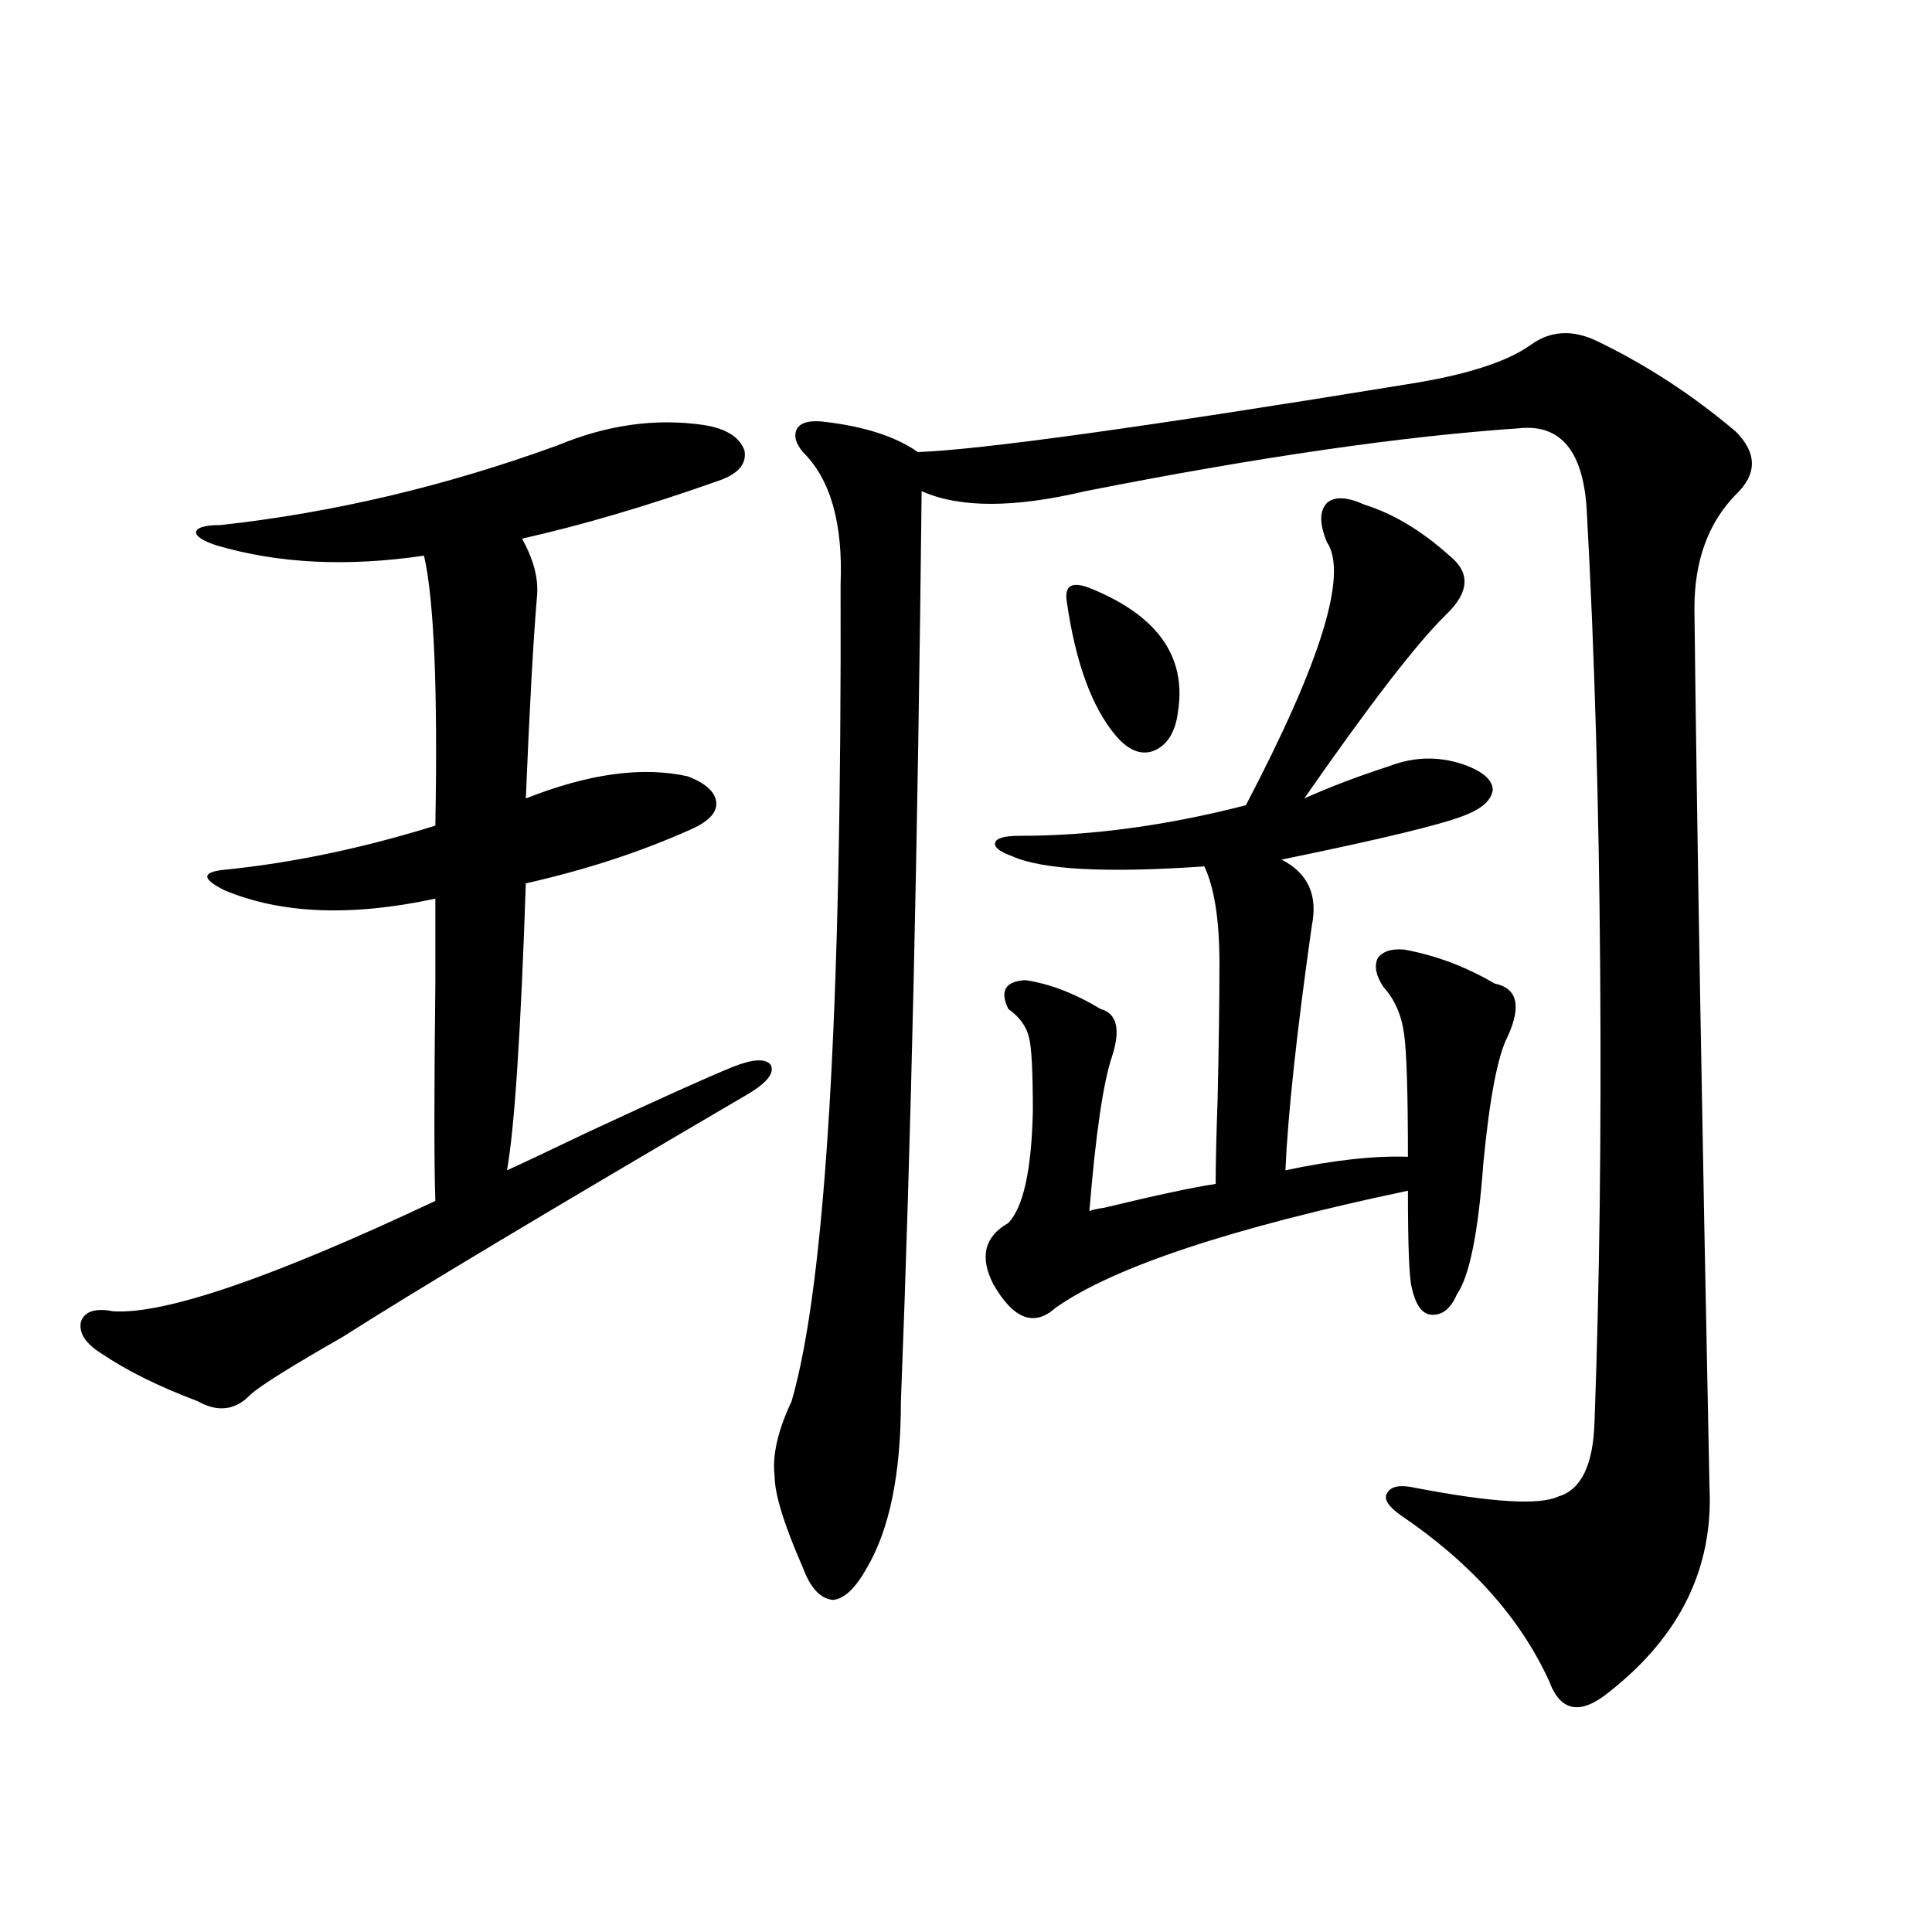 <?xml version="1.0" encoding="utf-8"?>
<!-- Generator: Adobe Illustrator 16.0.0, SVG Export Plug-In . SVG Version: 6.00 Build 0)  -->
<!DOCTYPE svg PUBLIC "-//W3C//DTD SVG 1.1//EN" "http://www.w3.org/Graphics/SVG/1.1/DTD/svg11.dtd">
<svg version="1.1" id="图层_1" xmlns="http://www.w3.org/2000/svg" xmlns:xlink="http://www.w3.org/1999/xlink" x="0px" y="0px"
	 width="1000px" height="1000px" viewBox="0 0 1000 1000" enable-background="new 0 0 1000 1000" xml:space="preserve">
<path d="M288.749,230.469c25.365-10.547,50.396-14.063,75.12-10.547c11.707,1.758,18.856,6.152,21.463,13.184
	c1.296,7.031-3.262,12.305-13.658,15.82c-36.432,12.896-70.242,22.852-101.461,29.883c5.854,10.547,8.445,20.215,7.805,29.004
	c-1.951,22.852-3.902,58.008-5.854,105.469c32.515-12.881,60.486-16.699,83.9-11.426c9.101,3.516,13.979,7.91,14.634,13.184
	c0.641,5.273-3.582,9.971-12.683,14.063c-26.021,11.729-54.633,21.094-85.852,28.125c-2.606,77.344-5.854,126.865-9.756,148.535
	c6.494-2.925,20.152-9.365,40.975-19.336c37.713-17.578,63.078-29.004,76.096-34.277c10.396-4.092,16.905-4.395,19.512-0.879
	c1.951,4.106-1.951,9.092-11.707,14.941c-104.067,60.947-173.989,102.832-209.75,125.684c-26.676,15.244-42.606,25.2-47.804,29.883
	c-7.805,8.213-16.92,9.38-27.316,3.516c-20.167-7.607-36.752-15.82-49.755-24.609c-8.46-5.273-12.042-10.835-10.731-16.699
	c1.951-5.273,7.469-7.031,16.585-5.273c26.661,1.758,82.269-17.275,166.825-57.129c-0.656-18.154-0.656-55.659,0-112.5
	c0-21.67,0-36.323,0-43.945c-43.582,9.38-79.998,7.91-109.266-4.395c-5.854-2.925-8.78-5.273-8.78-7.031s2.927-2.925,8.78-3.516
	c35.121-3.516,71.538-11.123,109.266-22.852c1.295-70.313-0.656-116.895-5.854-139.746c-39.679,5.864-75.456,4.106-107.314-5.273
	c-7.165-2.334-10.731-4.683-10.731-7.031c0.64-2.334,4.878-3.516,12.683-3.516C172.655,265.337,230.854,251.563,288.749,230.469z
	 M827.272,176.855c25.365,12.305,49.1,27.837,71.218,46.582c11.052,11.138,11.052,21.973,0,32.52
	c-14.313,14.653-21.463,34.277-21.463,58.887c1.296,113.091,3.902,264.854,7.805,455.273c1.951,41.611-15.289,76.754-51.706,105.469
	c-14.969,12.305-25.365,10.547-31.219-5.273c-14.969-32.821-40.654-61.523-77.071-86.133c-6.509-4.683-8.78-8.486-6.829-11.426
	c1.951-3.516,6.829-4.395,14.634-2.637c39.664,7.622,64.389,9.092,74.145,4.395c11.707-3.516,17.881-16.396,18.536-38.672
	c2.592-70.313,3.567-148.232,2.927-233.789c-0.655-86.133-2.927-164.644-6.829-235.547c-1.311-32.217-13.018-47.158-35.121-44.824
	c-60.486,4.106-135.286,14.941-224.385,32.52c-37.072,8.789-65.364,8.789-84.876,0c-1.951,181.646-5.533,338.682-10.731,471.094
	c0,37.505-5.854,66.221-17.561,86.133c-5.854,10.547-11.707,16.123-17.561,16.699c-6.509-0.576-11.707-6.152-15.609-16.699
	c-9.756-22.261-14.634-38.081-14.634-47.461c-1.311-10.547,1.616-23.428,8.78-38.672c17.561-60.342,26.006-201.27,25.365-422.754
	c1.296-31.641-5.213-54.492-19.512-68.555c-3.902-4.683-4.878-8.789-2.927-12.305c1.951-2.925,6.174-4.092,12.683-3.516
	c21.463,2.349,38.048,7.622,49.755,15.82c32.515-1.167,117.07-12.881,253.652-35.156c29.908-4.683,51.051-11.426,63.413-20.215
	C802.548,171.006,814.255,170.415,827.272,176.855z M706.3,261.23c14.954,4.697,29.588,13.486,43.901,26.367
	c11.052,8.789,10.396,19.048-1.951,30.762c-14.969,14.653-39.358,46.294-73.169,94.922c13.003-5.85,27.637-11.426,43.901-16.699
	c13.658-5.273,27.316-5.273,40.975,0c8.445,3.516,12.683,7.622,12.683,12.305c-0.655,5.273-5.533,9.668-14.634,13.184
	c-11.707,4.697-43.261,12.305-94.632,22.852c13.658,7.031,18.856,18.457,15.609,34.277c-7.805,55.083-12.362,97.271-13.658,126.563
	c24.71-5.273,45.853-7.607,63.413-7.031c0-32.808-0.655-53.901-1.951-63.281c-1.311-9.956-4.878-18.154-10.731-24.609
	c-3.902-5.85-4.878-10.835-2.927-14.941c2.592-3.516,7.149-4.971,13.658-4.395c16.25,2.939,31.859,8.789,46.828,17.578
	c11.707,2.349,13.979,11.426,6.829,27.246c-5.213,9.971-9.436,31.943-12.683,65.918c-2.606,35.747-7.164,58.311-13.658,67.676
	c-3.262,7.622-7.805,11.138-13.658,10.547c-4.558-0.576-7.805-5.273-9.756-14.063c-1.311-5.273-1.951-21.973-1.951-50.098
	c-91.705,19.336-152.526,39.551-182.435,60.645c-11.066,9.971-21.798,5.864-32.194-12.305c-7.164-14.063-4.558-24.609,7.805-31.641
	c7.805-8.198,12.027-27.534,12.683-58.008c0-20.503-0.655-33.096-1.951-37.793c-1.311-5.85-4.878-10.835-10.731-14.941
	c-4.558-9.365-1.631-14.351,8.78-14.941c12.348,1.758,25.365,6.743,39.023,14.941c8.445,2.349,10.396,10.547,5.854,24.609
	c-4.558,13.486-8.46,40.142-11.707,79.98c1.296-0.576,3.902-1.167,7.805-1.758c26.661-6.44,45.853-10.547,57.56-12.305
	c0-9.956,0.32-24.307,0.976-43.066c0.641-27.534,0.976-51.265,0.976-71.191c0-22.261-2.606-38.96-7.805-50.098
	c-50.73,3.516-83.9,1.758-99.51-5.273c-6.509-2.334-9.436-4.683-8.78-7.031c0.641-2.334,4.878-3.516,12.683-3.516
	c37.072,0,76.096-5.273,117.07-15.82c39.023-74.404,53.002-119.819,41.95-136.23c-3.902-9.365-3.902-16.108,0-20.215
	C690.69,256.836,697.185,257.139,706.3,261.23z M563.864,304.297c35.121,14.063,50.396,35.459,45.853,64.16
	c-1.311,10.547-5.533,17.29-12.683,20.215c-6.509,2.349-13.018-0.288-19.512-7.91c-12.362-14.639-20.822-37.793-25.365-69.434
	c-0.655-4.092,0-6.729,1.951-7.91C556.06,302.251,559.307,302.539,563.864,304.297z"/>
</svg>

